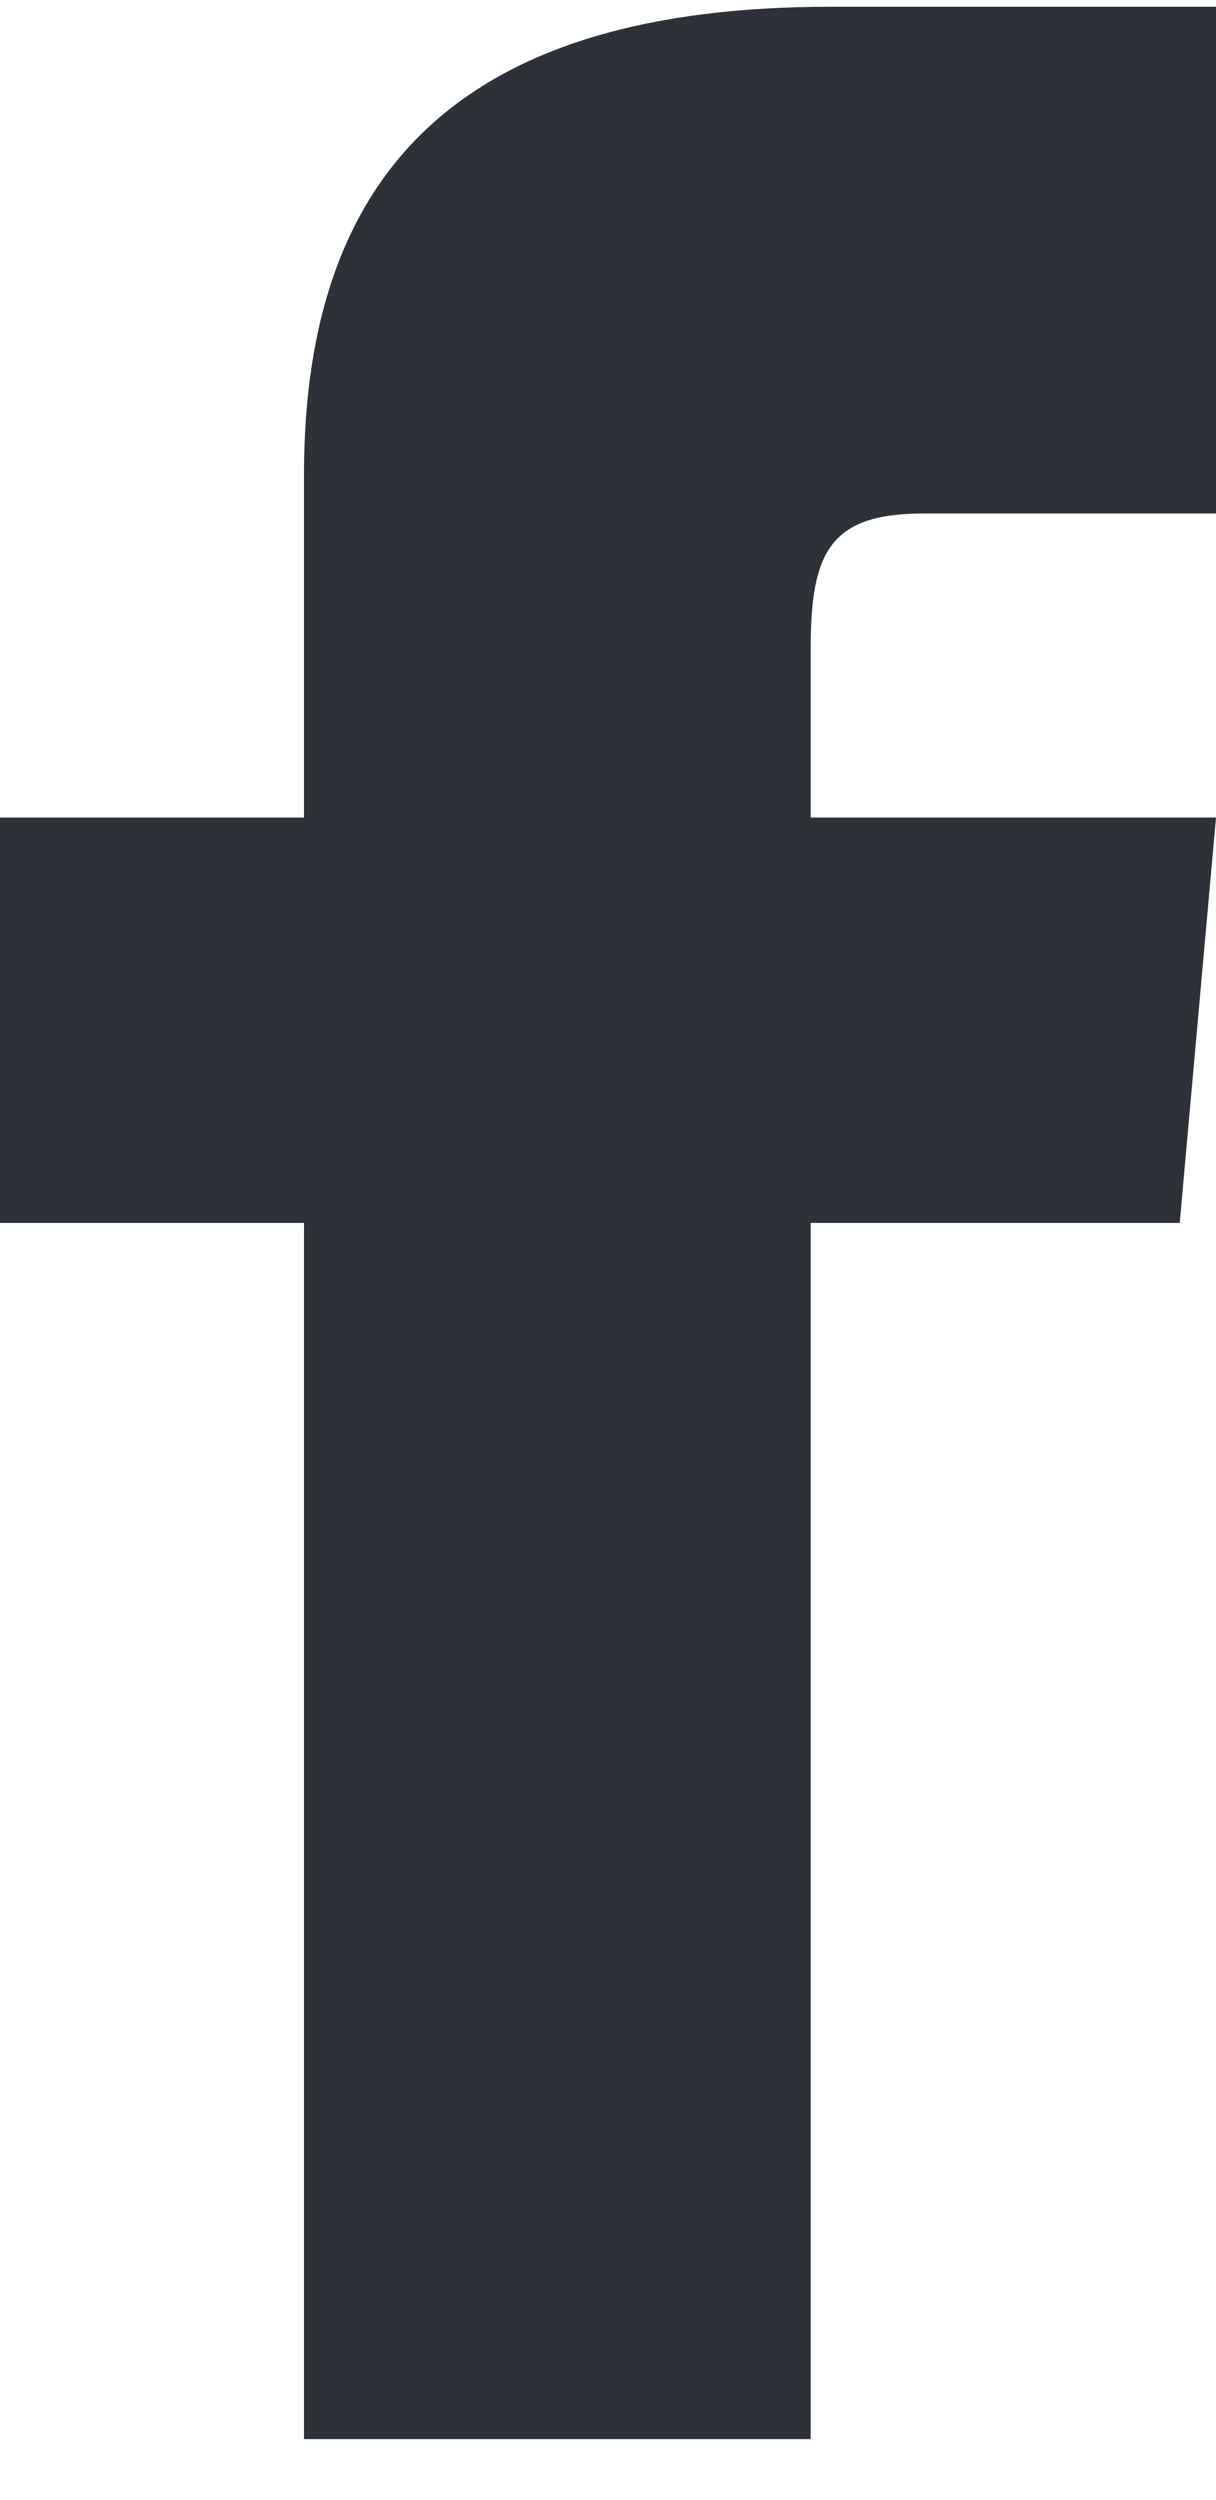 <?xml version="1.0" encoding="UTF-8"?>
<svg width="18px" height="37px" viewBox="0 0 18 37" version="1.1" xmlns="http://www.w3.org/2000/svg" xmlns:xlink="http://www.w3.org/1999/xlink">
    <!-- Generator: Sketch 62 (91390) - https://sketch.com -->
    <title>Path</title>
    <desc>Created with Sketch.</desc>
    <g id="White-Paper" stroke="none" stroke-width="1" fill="none" fill-rule="evenodd">
        <g id="Gene-Expression-1440-Copy-2" transform="translate(-773, -9967)" fill="#2C3237" fill-rule="nonzero">
            <g id="social-proof-bar" transform="translate(-24.9, 9627.1)">
                <path d="M802.4,352 L797.9,352 L797.9,358 L802.4,358 L802.4,376 L809.9,376 L809.9,358 L815.363,358 L815.9,352 L809.9,352 L809.9,349.5 C809.9,348.067 810.188,347.5 811.572,347.5 L815.9,347.5 L815.9,340 L810.188,340 C804.794,340 802.4,342.375 802.4,346.923 L802.4,352 Z" id="Path"></path>
            </g>
        </g>
    </g>
</svg>